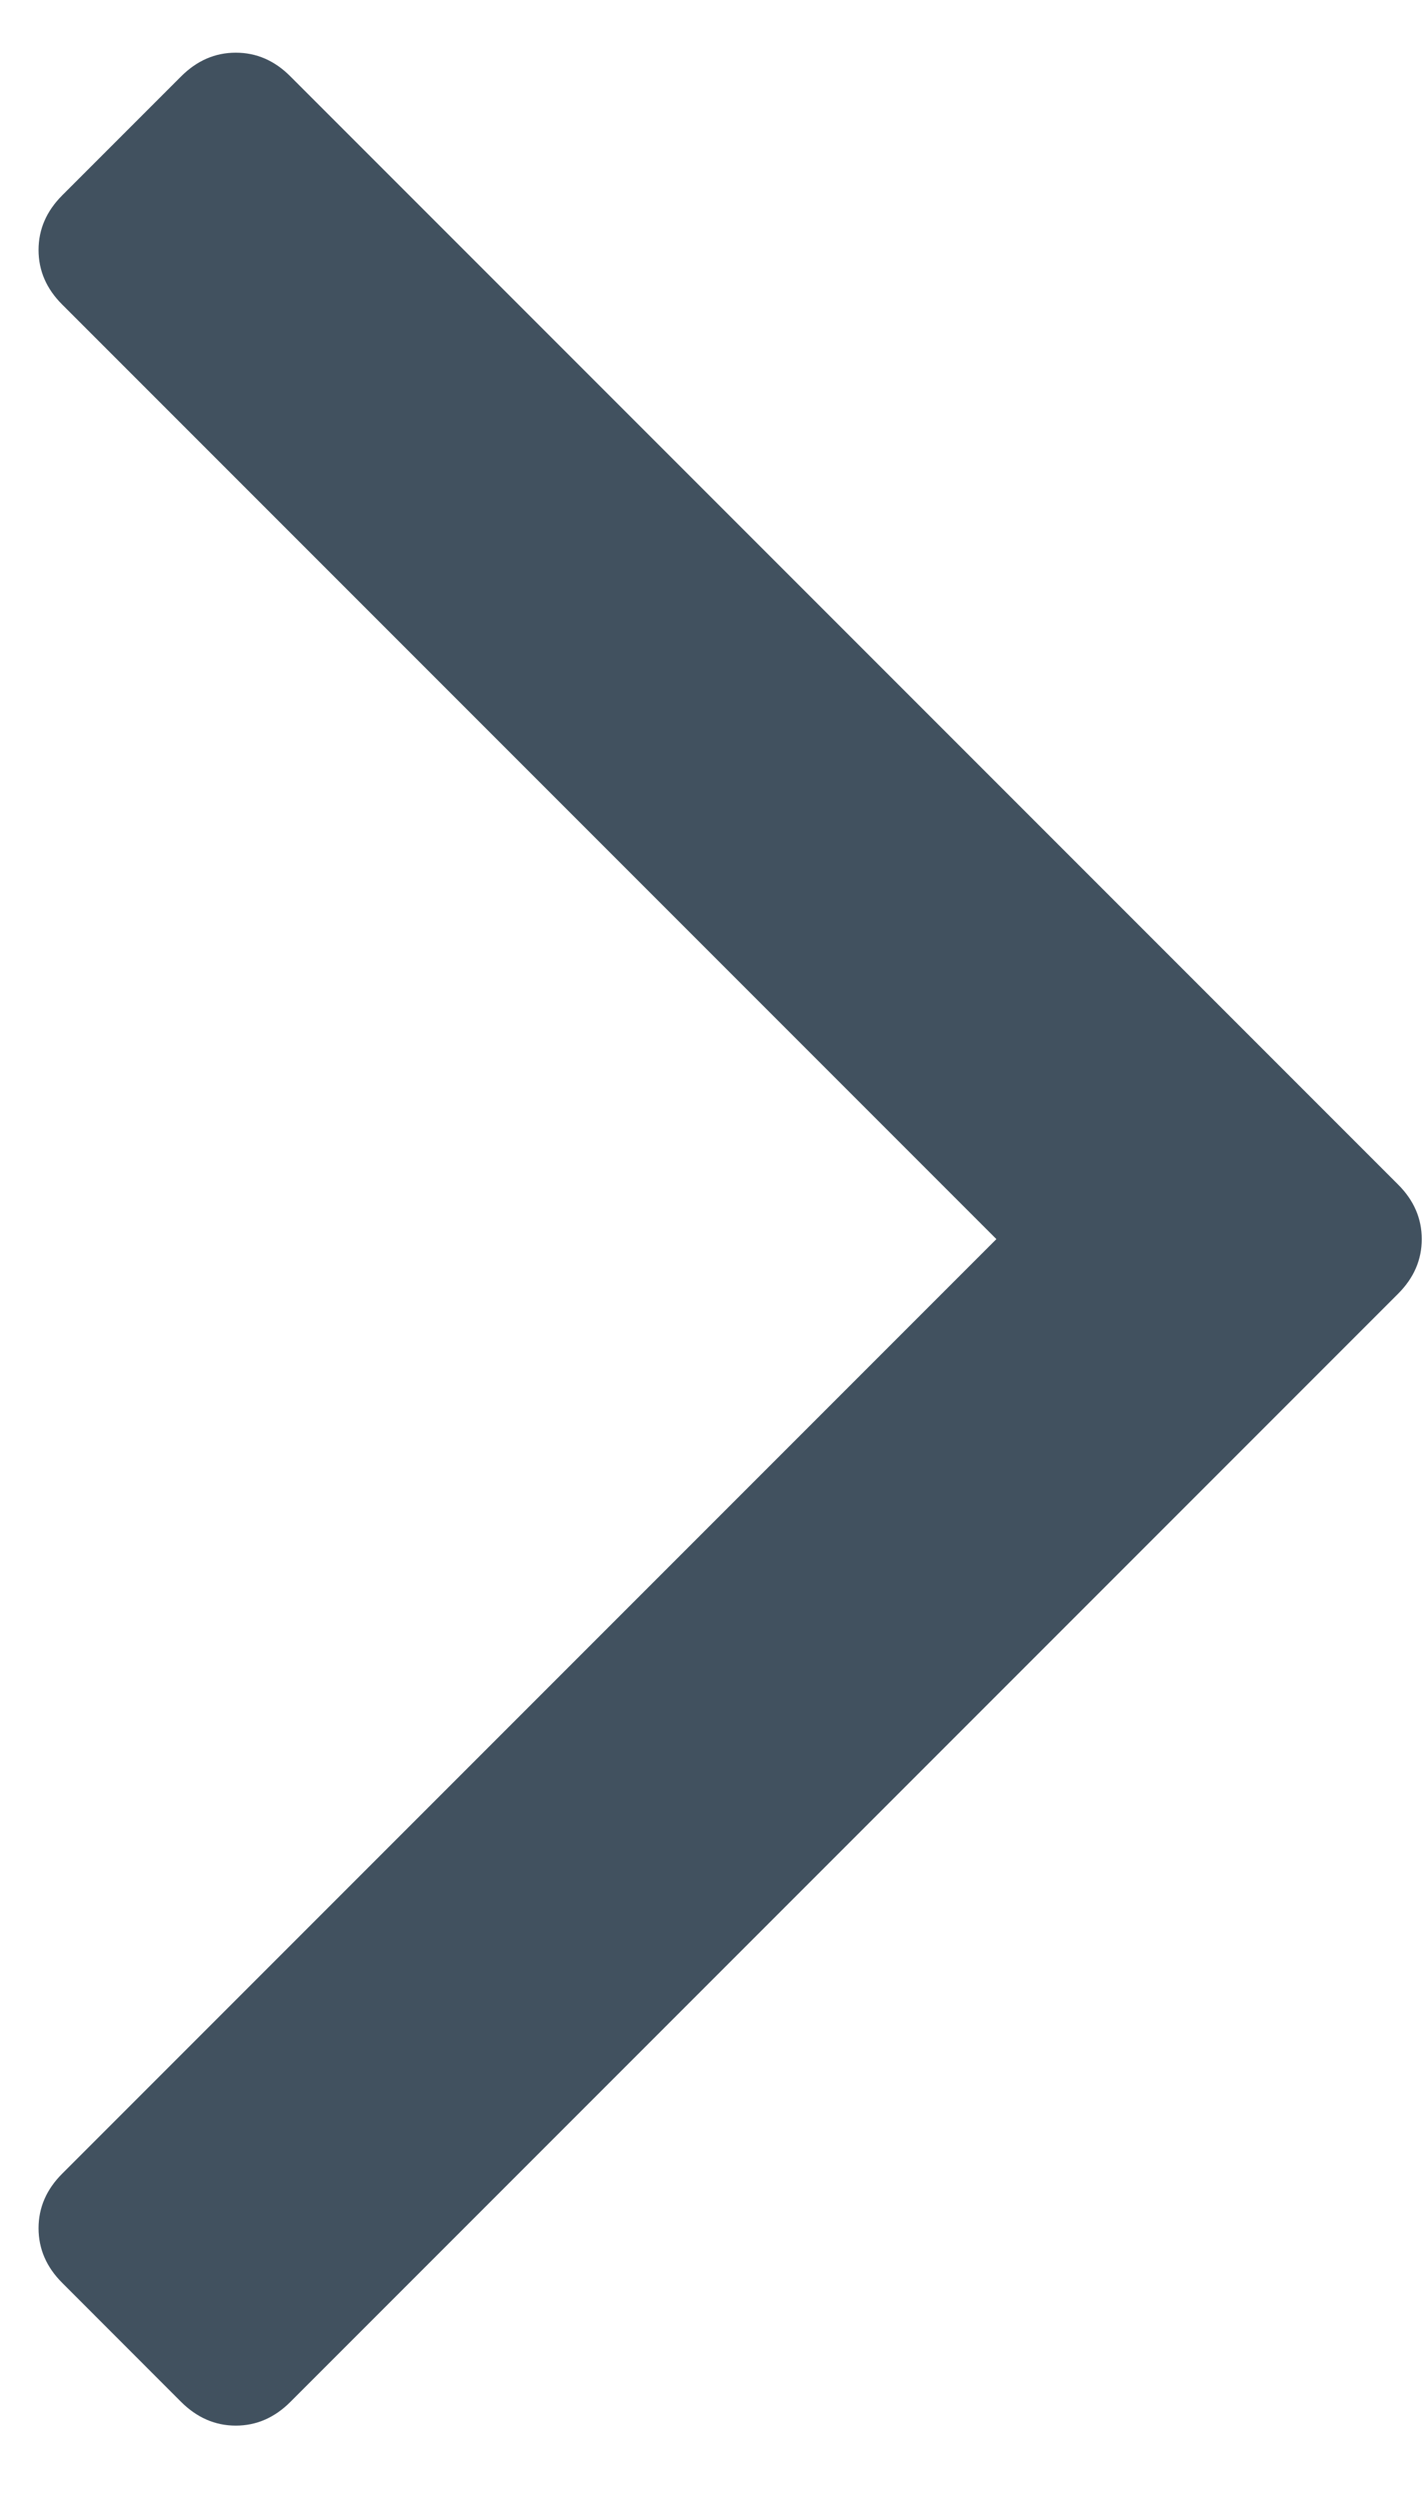 <?xml version="1.0" encoding="UTF-8"?> <svg xmlns="http://www.w3.org/2000/svg" width="16" height="28" viewBox="0 0 16 28" fill="none"><path d="M0.432 2.8C0.432 3.031 0.52 3.235 0.698 3.412L11.164 13.878L0.698 24.344C0.52 24.521 0.432 24.726 0.432 24.956C0.432 25.187 0.52 25.392 0.698 25.569L2.029 26.901C2.207 27.078 2.411 27.167 2.642 27.167C2.873 27.167 3.077 27.078 3.254 26.901L15.664 14.491C15.842 14.313 15.93 14.109 15.93 13.878C15.93 13.648 15.842 13.443 15.664 13.266L3.254 0.856C3.077 0.678 2.873 0.59 2.642 0.59C2.411 0.59 2.207 0.678 2.029 0.856L0.698 2.187C0.52 2.365 0.432 2.569 0.432 2.8Z" fill="#41515F"></path></svg> 